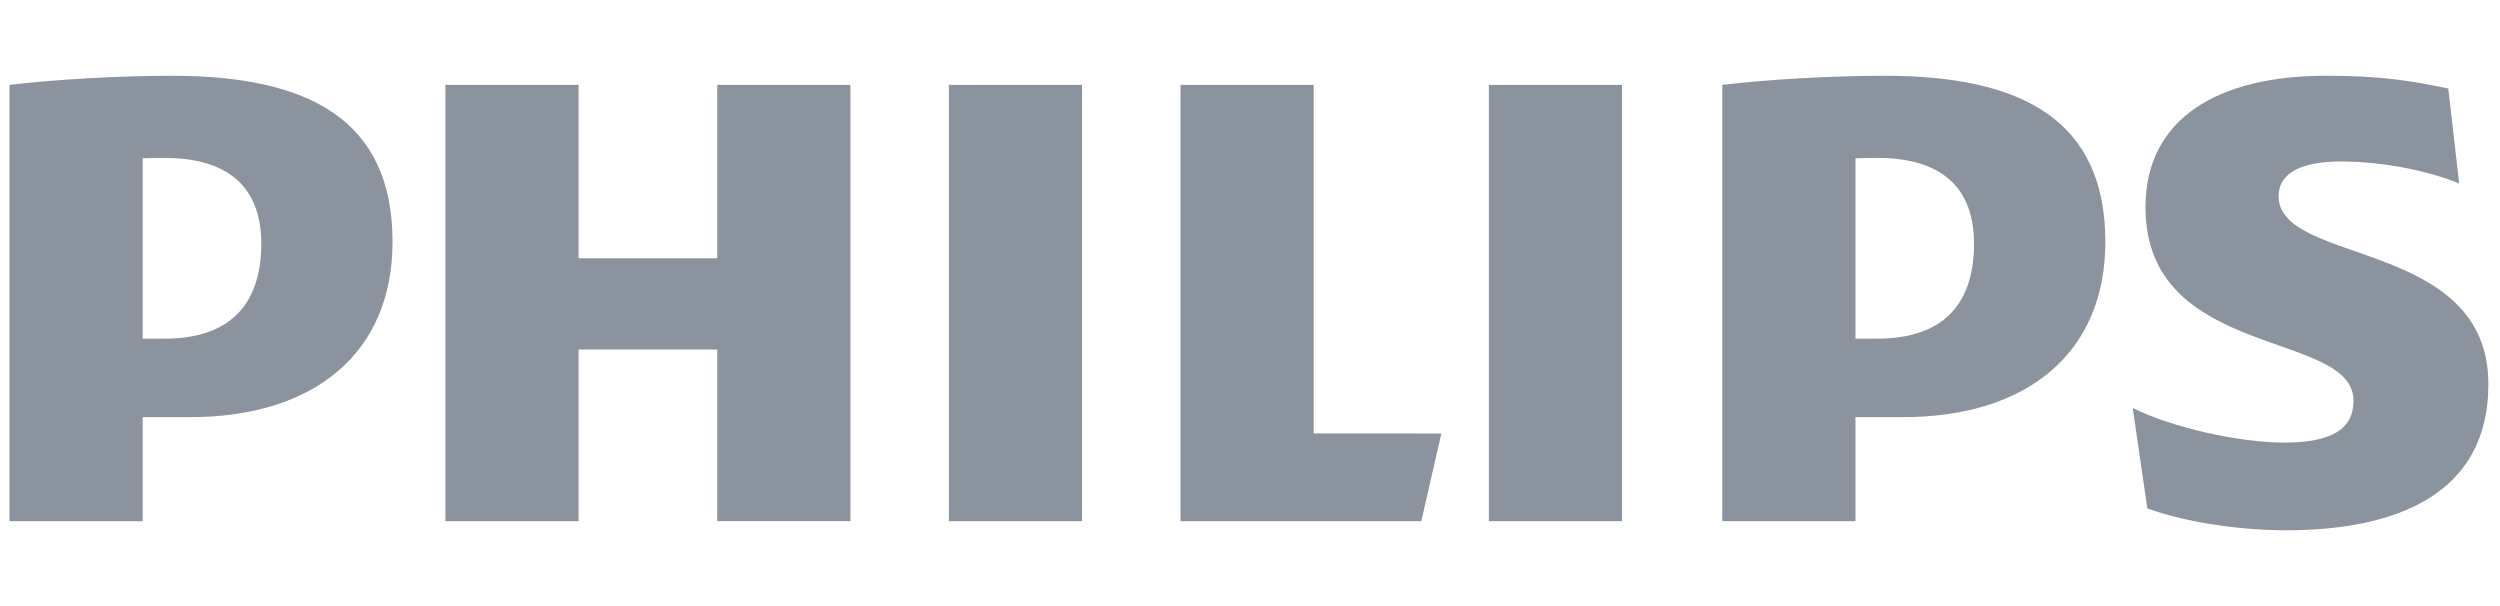 <svg fill="none" height="32" viewBox="0 0 132 32" width="132" xmlns="http://www.w3.org/2000/svg" xmlns:xlink="http://www.w3.org/1999/xlink"><clipPath id="a"><path d="m.5 0h131v32h-131z"/></clipPath><g clip-path="url(#a)"><path d="m44.902 4.481h-7.032v9.156h-7.32v-9.156h-7.033v23.037h7.033v-9.062h7.32v9.061h7.032zm24.461 18.407v-18.407h-7.032v23.037h12.715l1.057-4.629zm-12.23-18.407h-7.032v23.037h7.032zm28.507 0h-7.028v23.037h7.028zm34.67 5.88c0-1.254 1.253-1.834 3.273-1.834 2.216 0 4.626.484 6.262 1.162l-.576-5.015c-1.832-.386-3.47-.675-6.452-.675-5.683 0-9.536 2.242-9.536 6.941 0 8.095 10.983 6.459 10.983 10.217 0 1.444-1.064 2.212-3.664 2.212-2.307 0-5.876-.769-7.994-1.83l.773 5.304c2.118.772 5.005 1.156 7.32 1.156 5.873 0 10.688-1.928 10.688-7.713 0-7.707-11.077-6.262-11.077-9.926zm-19.836 11.664c6.544 0 10.689-3.375 10.689-9.255 0-6.456-4.43-8.77-11.655-8.77-2.792 0-6.164.193-8.571.481v23.037h7.032v-5.493zm3.755-9.157c0 2.986-1.444 5.013-5.107 5.013h-1.153v-9.521c.409-.022.793-.022 1.153-.022 3.467 0 5.107 1.637 5.107 4.531zm-94.192 9.157c6.547 0 10.689-3.375 10.689-9.255 0-6.456-4.429-8.77-11.651-8.77-2.796 0-6.165.193-8.574.481v23.037h7.033v-5.493zm3.758-9.157c0 2.986-1.447 5.013-5.107 5.013h-1.155v-9.521c.409-.022.795-.022 1.155-.022 3.467 0 5.107 1.637 5.107 4.531z" fill="#8b949e"/></g></svg>